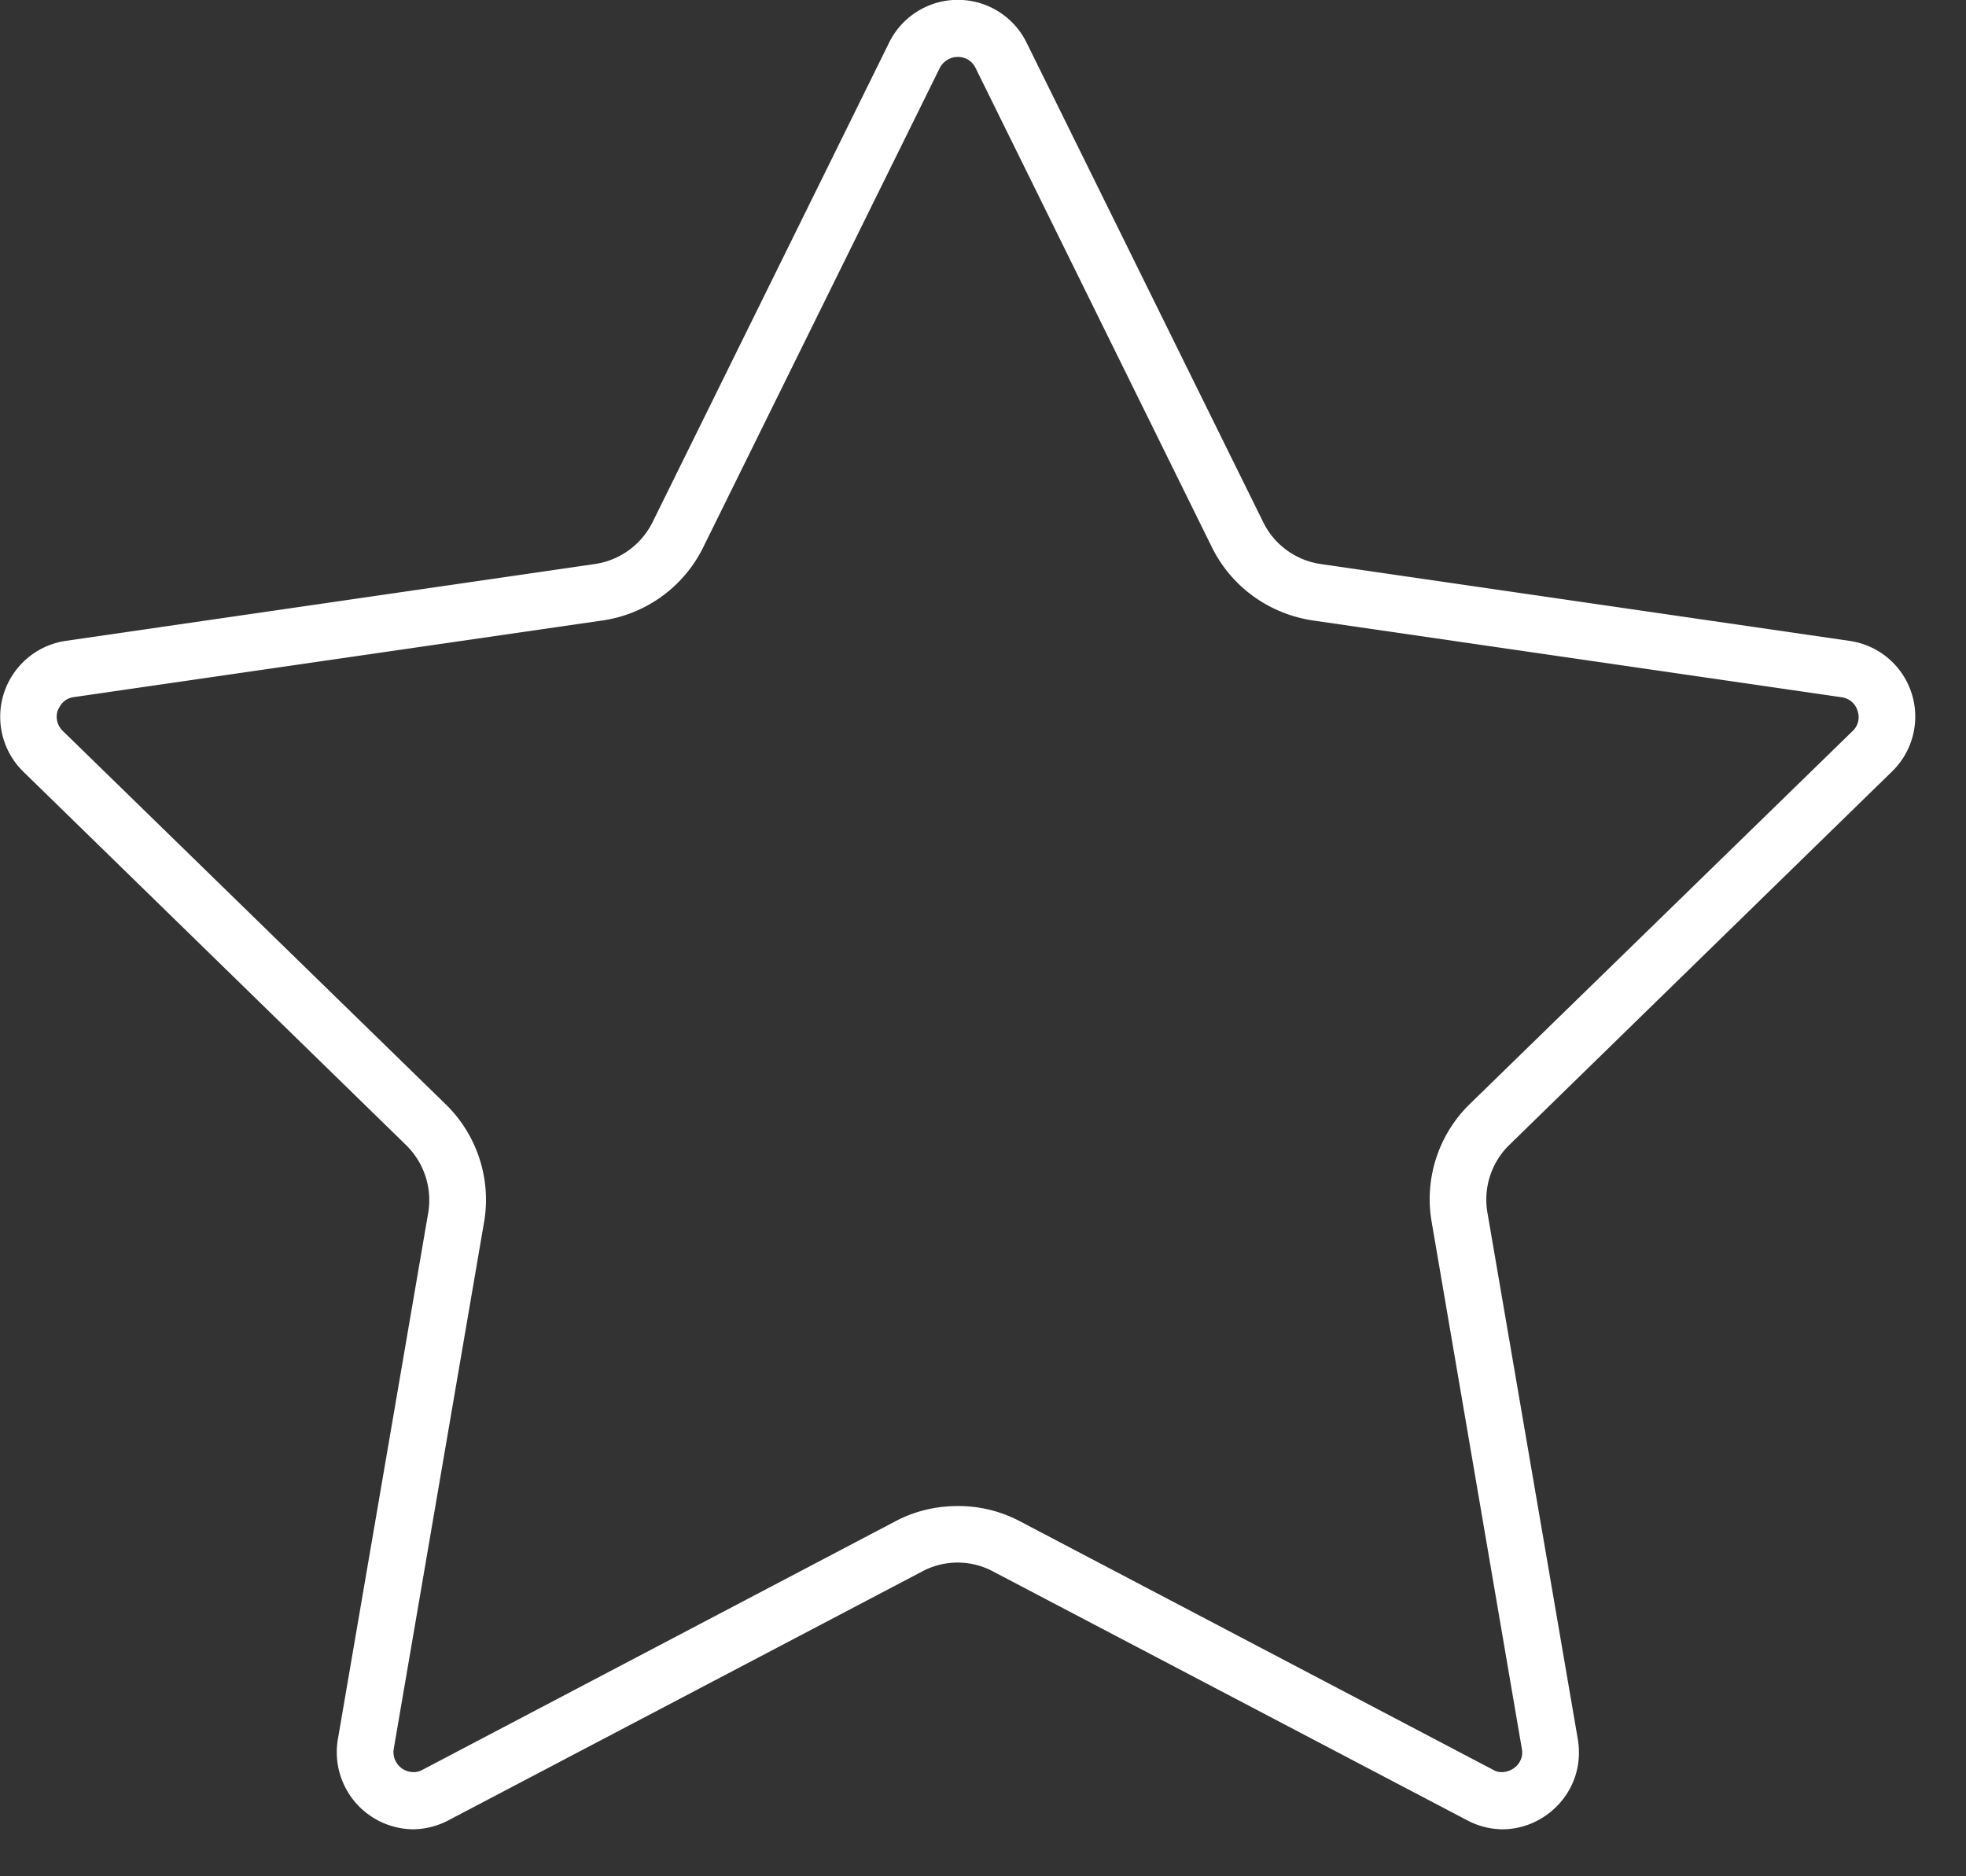 <?xml version="1.0" encoding="UTF-8" standalone="no"?><svg xmlns="http://www.w3.org/2000/svg" xml:space="preserve" style="fill-rule:evenodd;clip-rule:evenodd;stroke-linejoin:round;stroke-miterlimit:2" viewBox="0 0 22 21"><rect x="0" y="0" width="22" height="21" fill="#333333" stroke="none"/><path d="m84.672 67.631-4.281 4.172a1.487 1.487 0 0 0-.427 1.322l1.009 5.896a.21.21 0 0 1-.046.176.236.236 0 0 1-.172.084.18.18 0 0 1-.104-.026l-5.296-2.782a1.472 1.472 0 0 0-.694-.17c-.245 0-.484.057-.697.17l-5.293 2.782a.195.195 0 0 1-.103.026.224.224 0 0 1-.219-.26l1.011-5.896c.083-.485-.08-.98-.433-1.322l-4.28-4.174a.22.22 0 0 1-.059-.228c.021-.046.063-.136.183-.152l5.917-.858a1.494 1.494 0 0 0 1.124-.818l2.647-5.365a.23.23 0 0 1 .202-.124c.054 0 .147.02.199.124l2.645 5.365c.219.443.64.744 1.126.818l5.921.86c.083.011.153.07.177.15a.213.213 0 0 1-.057.23Zm-.032-1.011-5.916-.86a.853.853 0 0 1-.645-.468l-2.647-5.365a.857.857 0 0 0-1.541 0l-2.646 5.365a.861.861 0 0 1-.646.468l-5.922.86a.859.859 0 0 0-.474 1.463l4.281 4.177c.204.199.297.48.251.76l-1.011 5.892a.863.863 0 0 0 .844 1.009.872.872 0 0 0 .4-.104l5.293-2.781a.84.84 0 0 1 .796 0l5.298 2.781a.858.858 0 0 0 .4.104c.5 0 .938-.453.844-1.009l-1.011-5.891a.855.855 0 0 1 .245-.76l4.28-4.177a.856.856 0 0 0-.473-1.464" style="fill:#fff;fill-rule:nonzero" transform="translate(-63.943 -59.447)"/></svg>